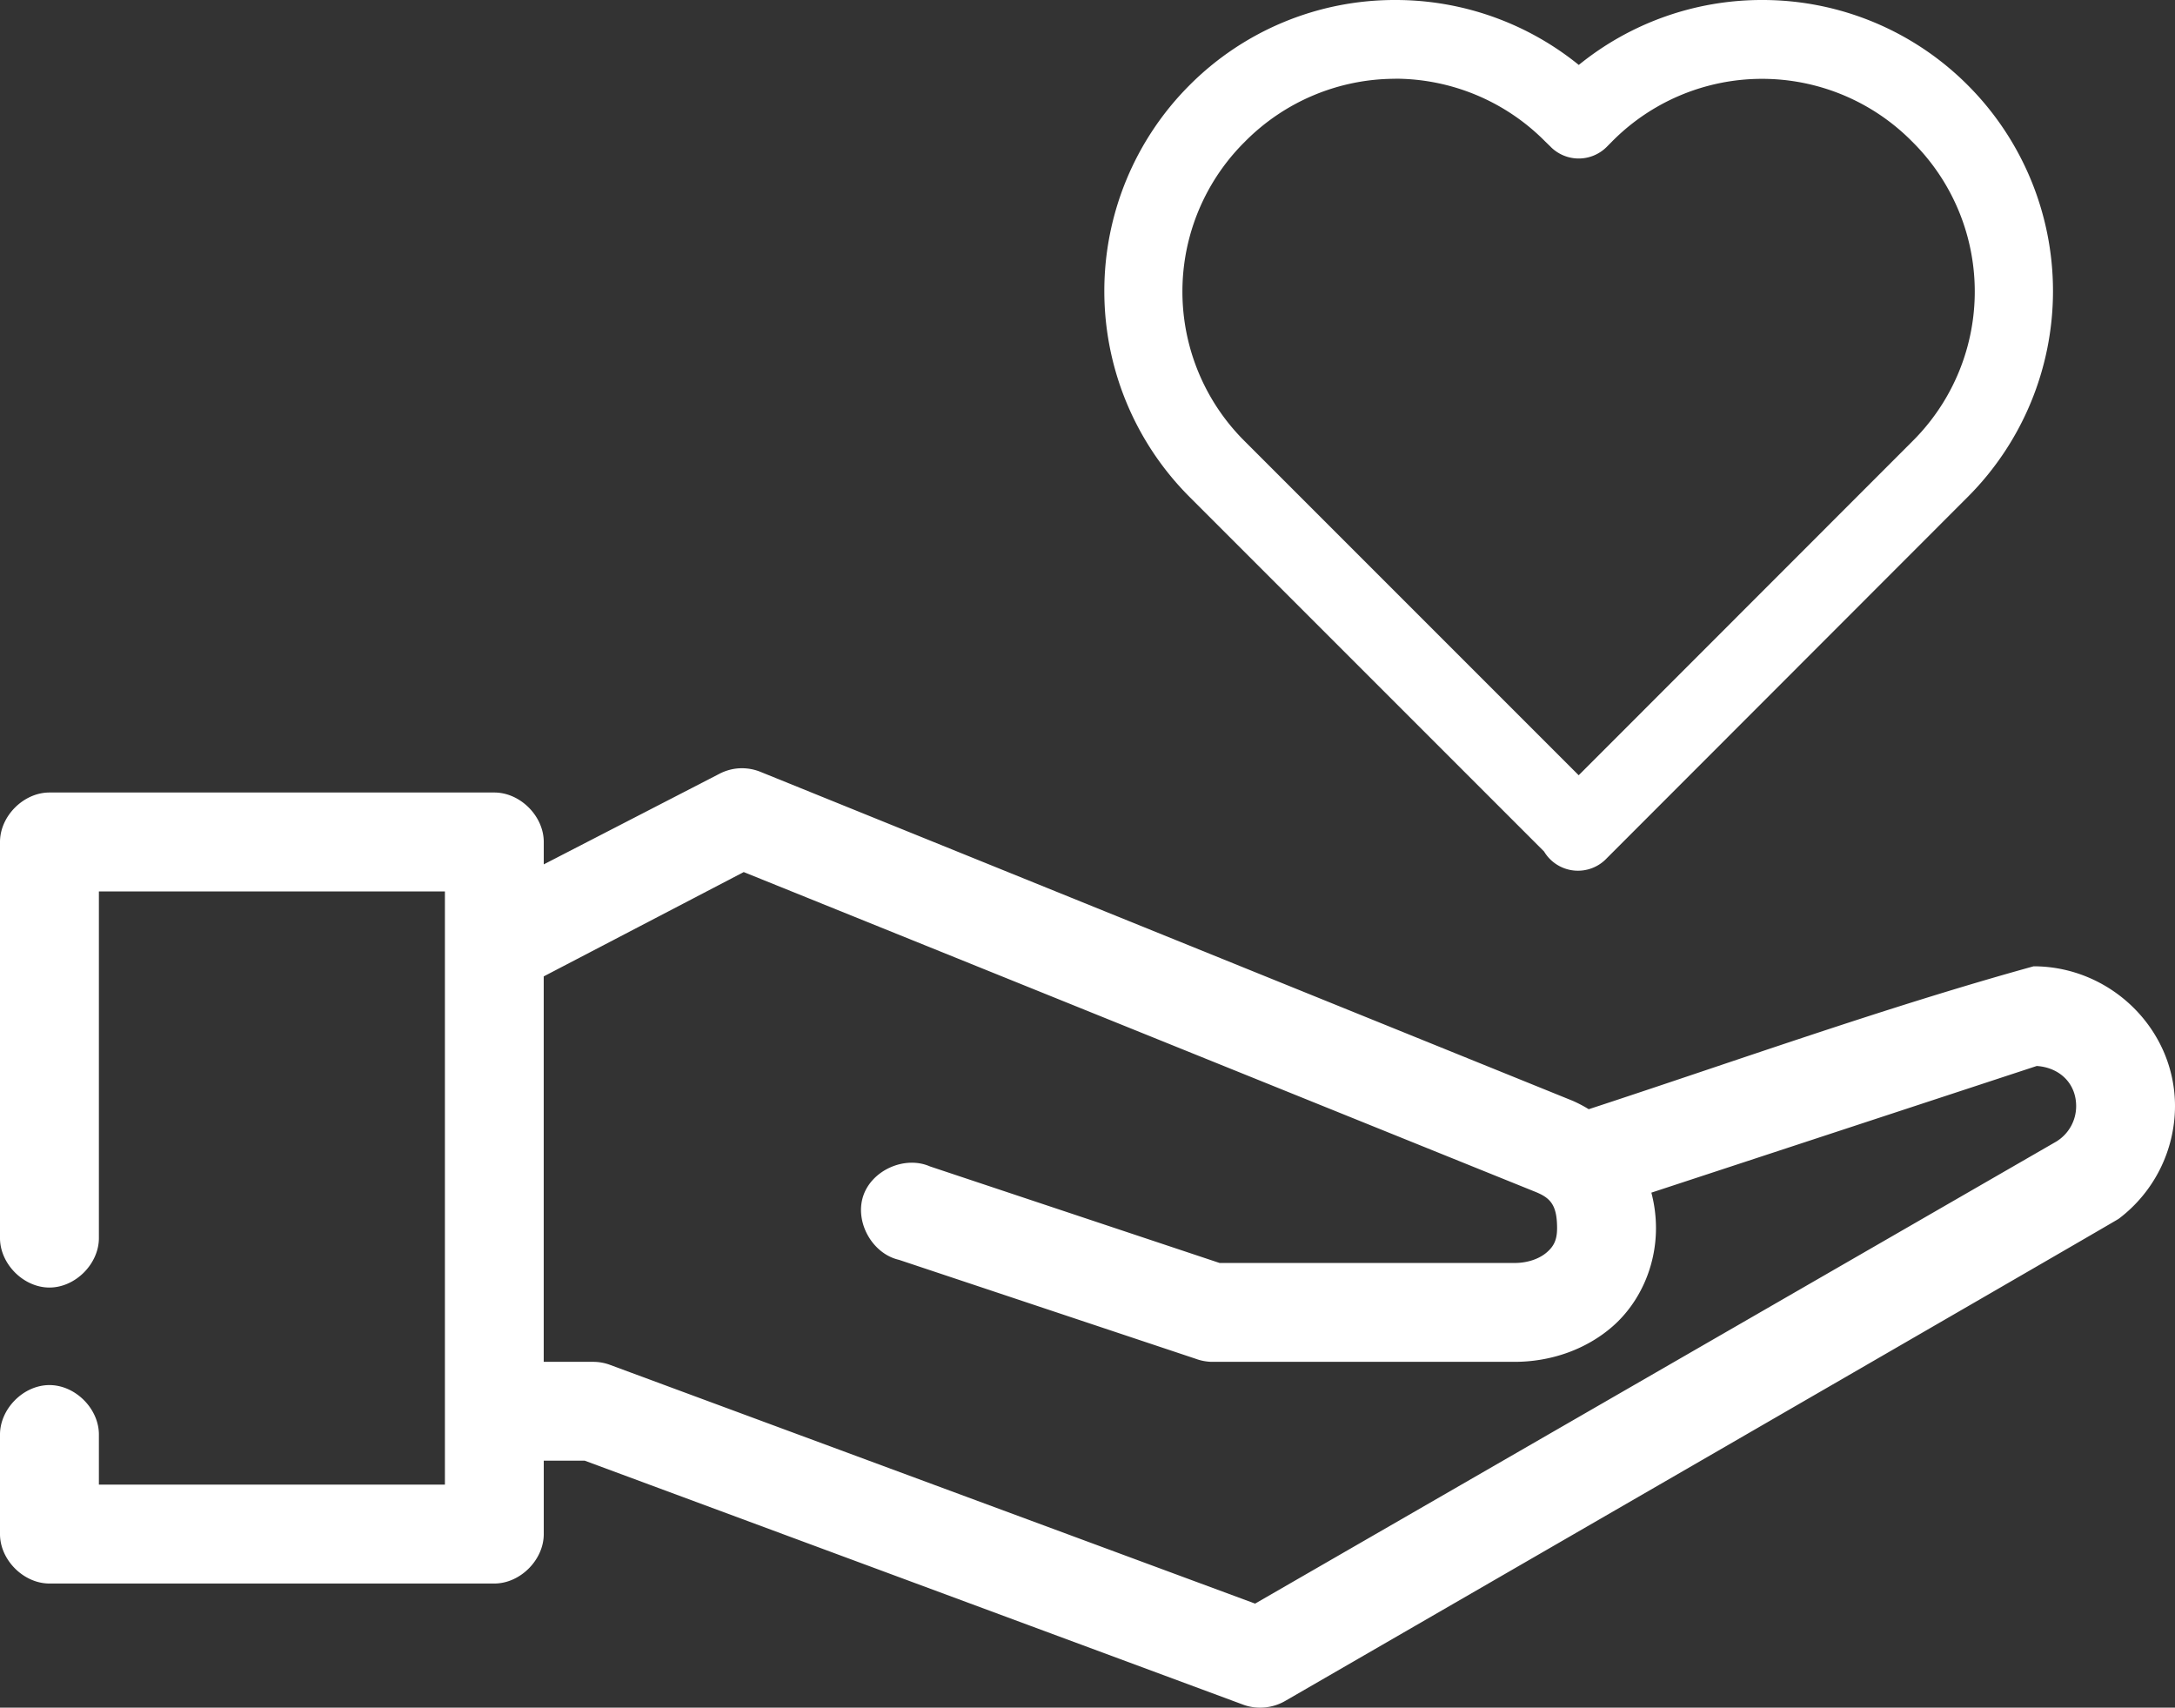 <svg xmlns="http://www.w3.org/2000/svg" width="50.915" height="39.97"><rect width="100%" height="100%" fill="#333333" stroke="none"/><path d="M17.23 17.99c-.139.018-.273.06-.397.126l-4.104 2.116v-.524c0-.606-.552-1.158-1.157-1.158H1.157C.552 18.55 0 19.102 0 19.708v9.257c-.008.61.545 1.172 1.157 1.172.613 0 1.167-.563 1.158-1.172v-8.1h8.1V34.75h-8.1v-1.157c.01-.61-.545-1.173-1.158-1.173-.612 0-1.165.563-1.157 1.173v2.315c0 .605.552 1.157 1.157 1.157h10.415c.605 0 1.157-.552 1.157-1.157v-1.719h.958l15.422 5.714c.32.116.685.08.977-.09 0 0 19.434-11.226 19.511-11.285a3.315 3.315 0 0 0 1.318-2.637c0-1.81-1.516-3.273-3.31-3.273-3.454.954-6.97 2.217-10.414 3.345a3.036 3.036 0 0 0-.38-.199l-19.02-7.702a1.155 1.155 0 0 0-.56-.072Zm.182 2.423 18.532 7.485c.353.143.506.31.506.85 0 .284-.084.427-.235.56-.15.134-.416.254-.76.254H28.55l-6.78-2.26c-.588-.258-1.363.085-1.564.695-.2.61.214 1.35.84 1.492l6.943 2.315c.116.043.237.067.362.072h7.105c.843 0 1.672-.285 2.297-.832.623-.547 1.012-1.392 1.012-2.296 0-.28-.036-.56-.108-.832l9.022-2.965c.533.036.922.405.922.94a.97.97 0 0 1-.47.832l-18.75 10.812-15.098-5.587a1.137 1.137 0 0 0-.398-.072h-1.157v-9.022l4.683-2.442.001.001ZM32.662 0a6.78 6.78 0 0 0-4.817 1.995 6.817 6.817 0 0 0 0 9.635l8.3 8.3a.925.925 0 0 0 1.47.157l8.45-8.457a6.817 6.817 0 0 0 0-9.635A6.783 6.783 0 0 0 41.25 0a6.795 6.795 0 0 0-4.292 1.52A6.808 6.808 0 0 0 32.66 0h.002Zm-.002 1.842a4.95 4.95 0 0 1 3.512 1.47l.13.126.002.003a.926.926 0 0 0 1.305 0l.127-.128a4.937 4.937 0 0 1 7.025 0 4.937 4.937 0 0 1 0 7.023l-7.805 7.81-7.81-7.81a4.937 4.937 0 0 1 0-7.023 4.955 4.955 0 0 1 3.513-1.469v-.002h.001Z" style="fill:#fff"/></svg>